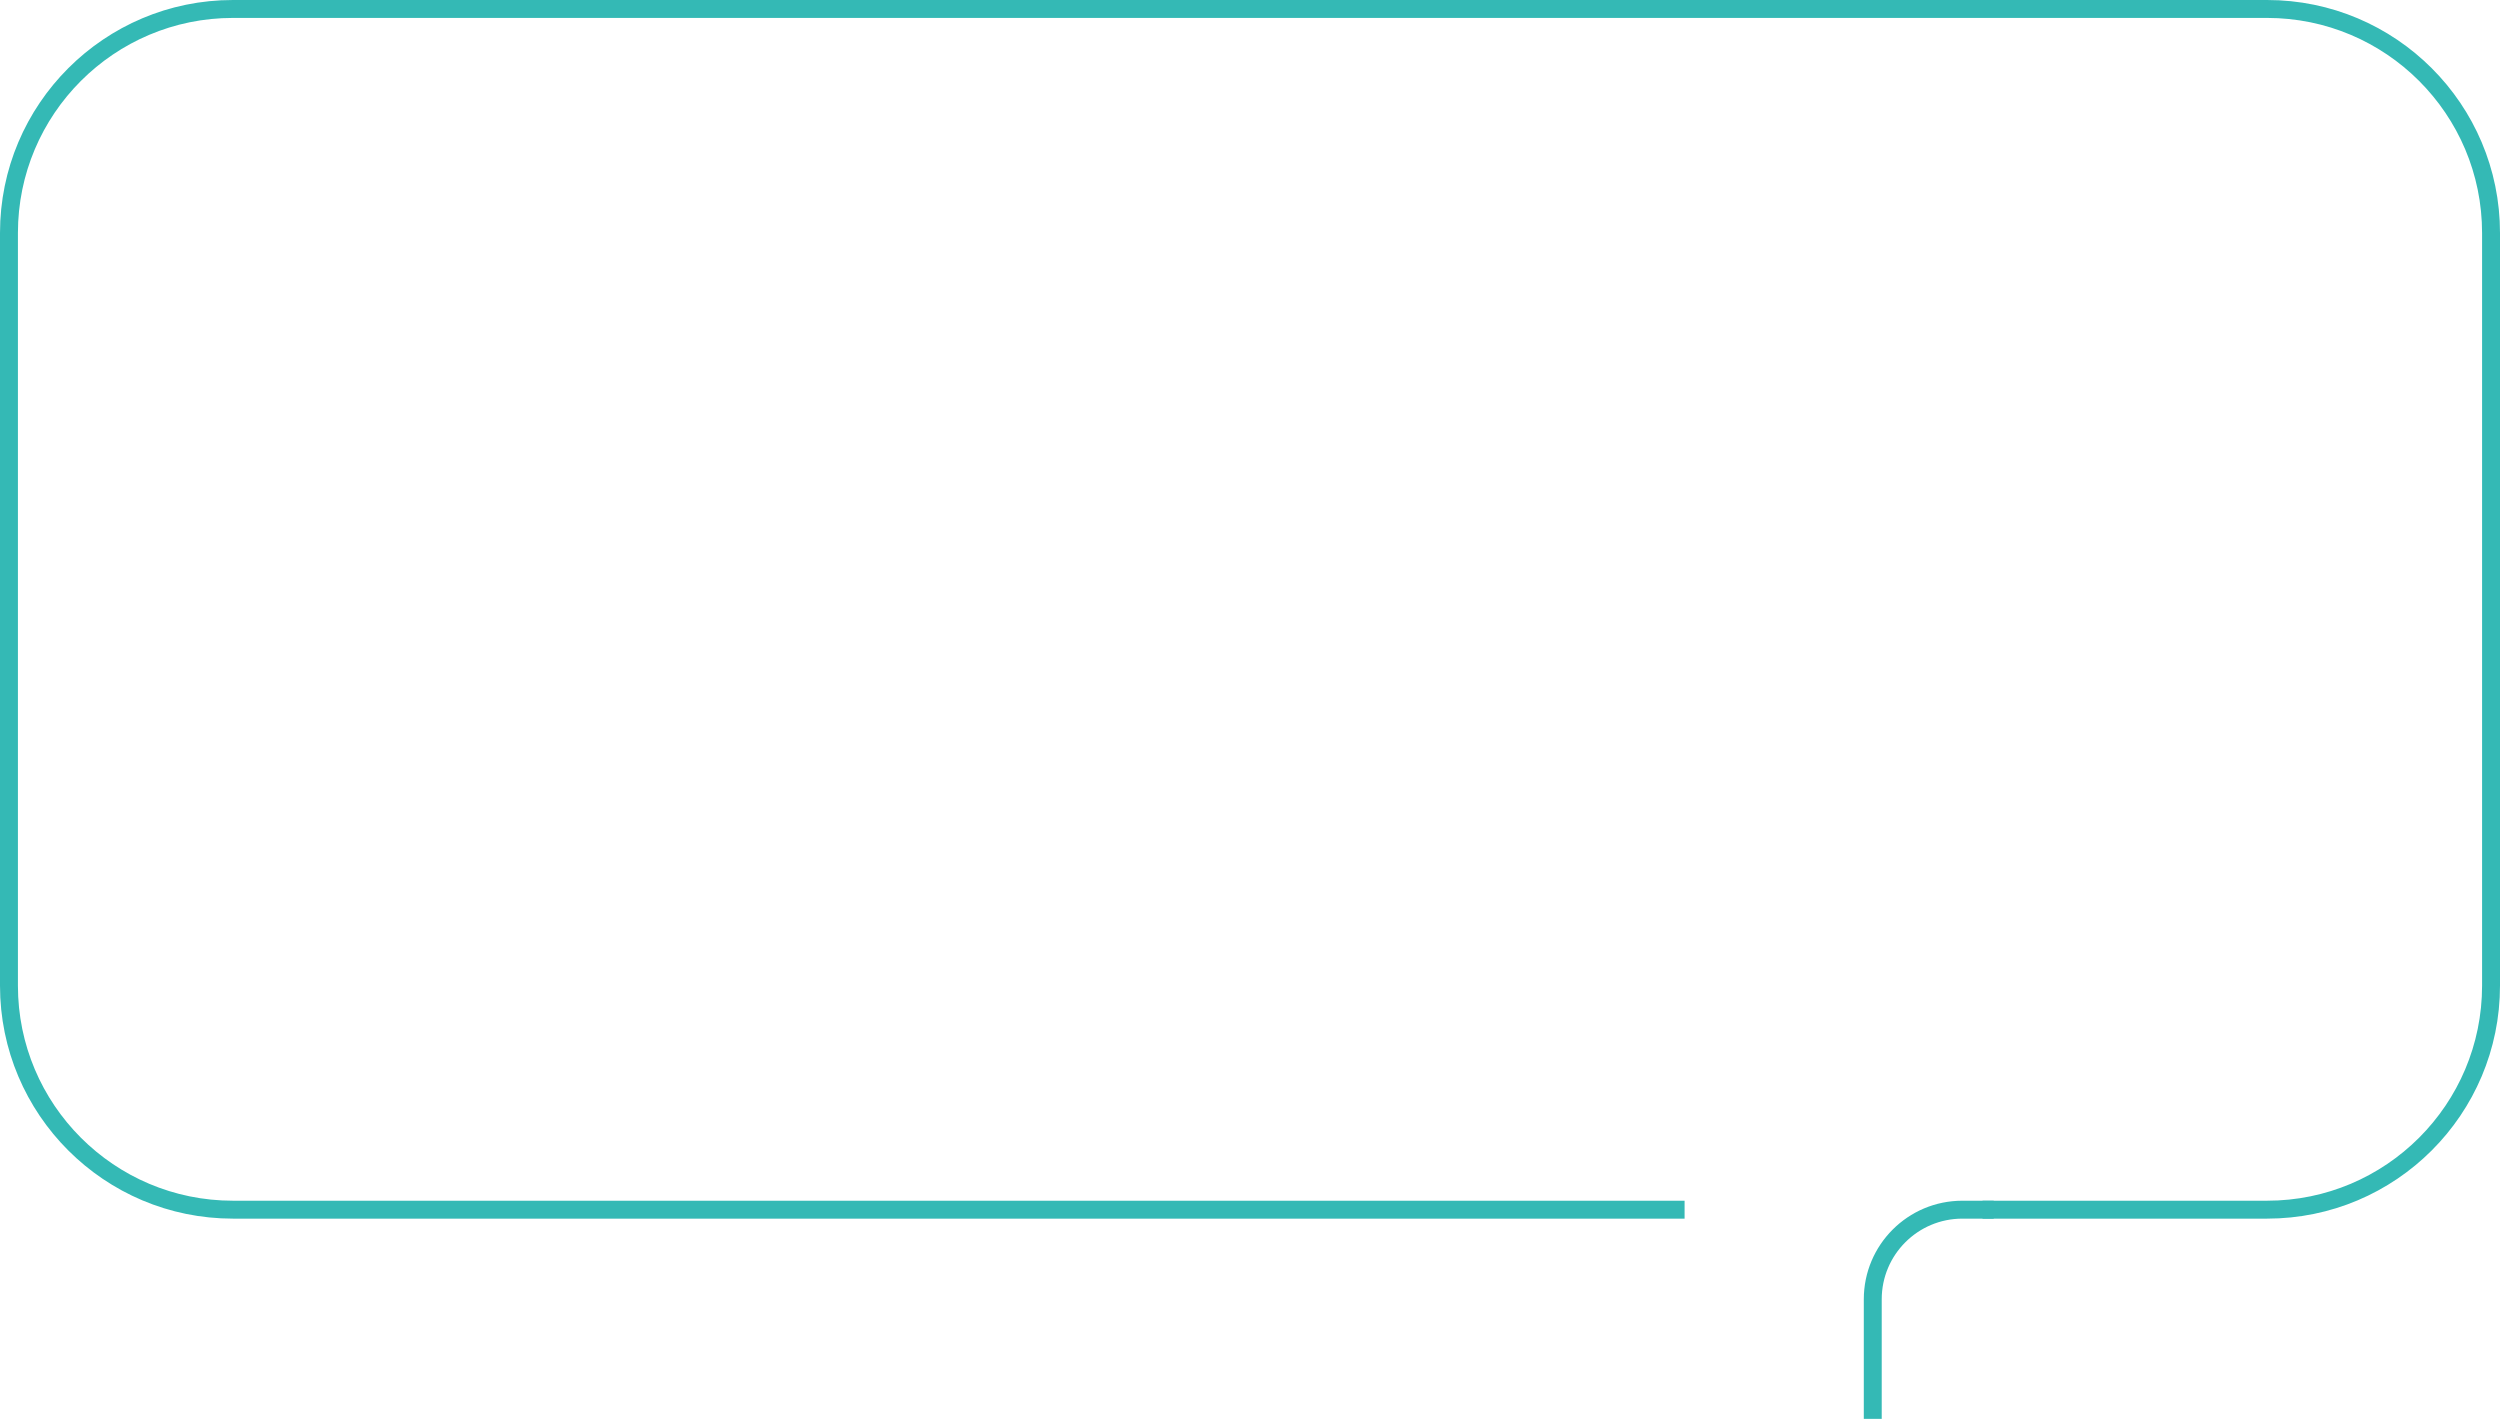 <svg width="279" height="159" viewBox="0 0 279 159" fill="none" xmlns="http://www.w3.org/2000/svg">
<path d="M209 158.343L209 145C209 139.477 213.477 135 219 135L222.5 135" stroke="#34B9B5" stroke-width="2"/>
<path d="M188 135H26C12.193 135 1 123.807 1 110V26C1 12.193 12.193 1 26 1H253C266.807 1 278 12.193 278 26V110C278 123.807 266.807 135 253 135H221.25" stroke="#34B9B5" stroke-width="2"/>
</svg>
